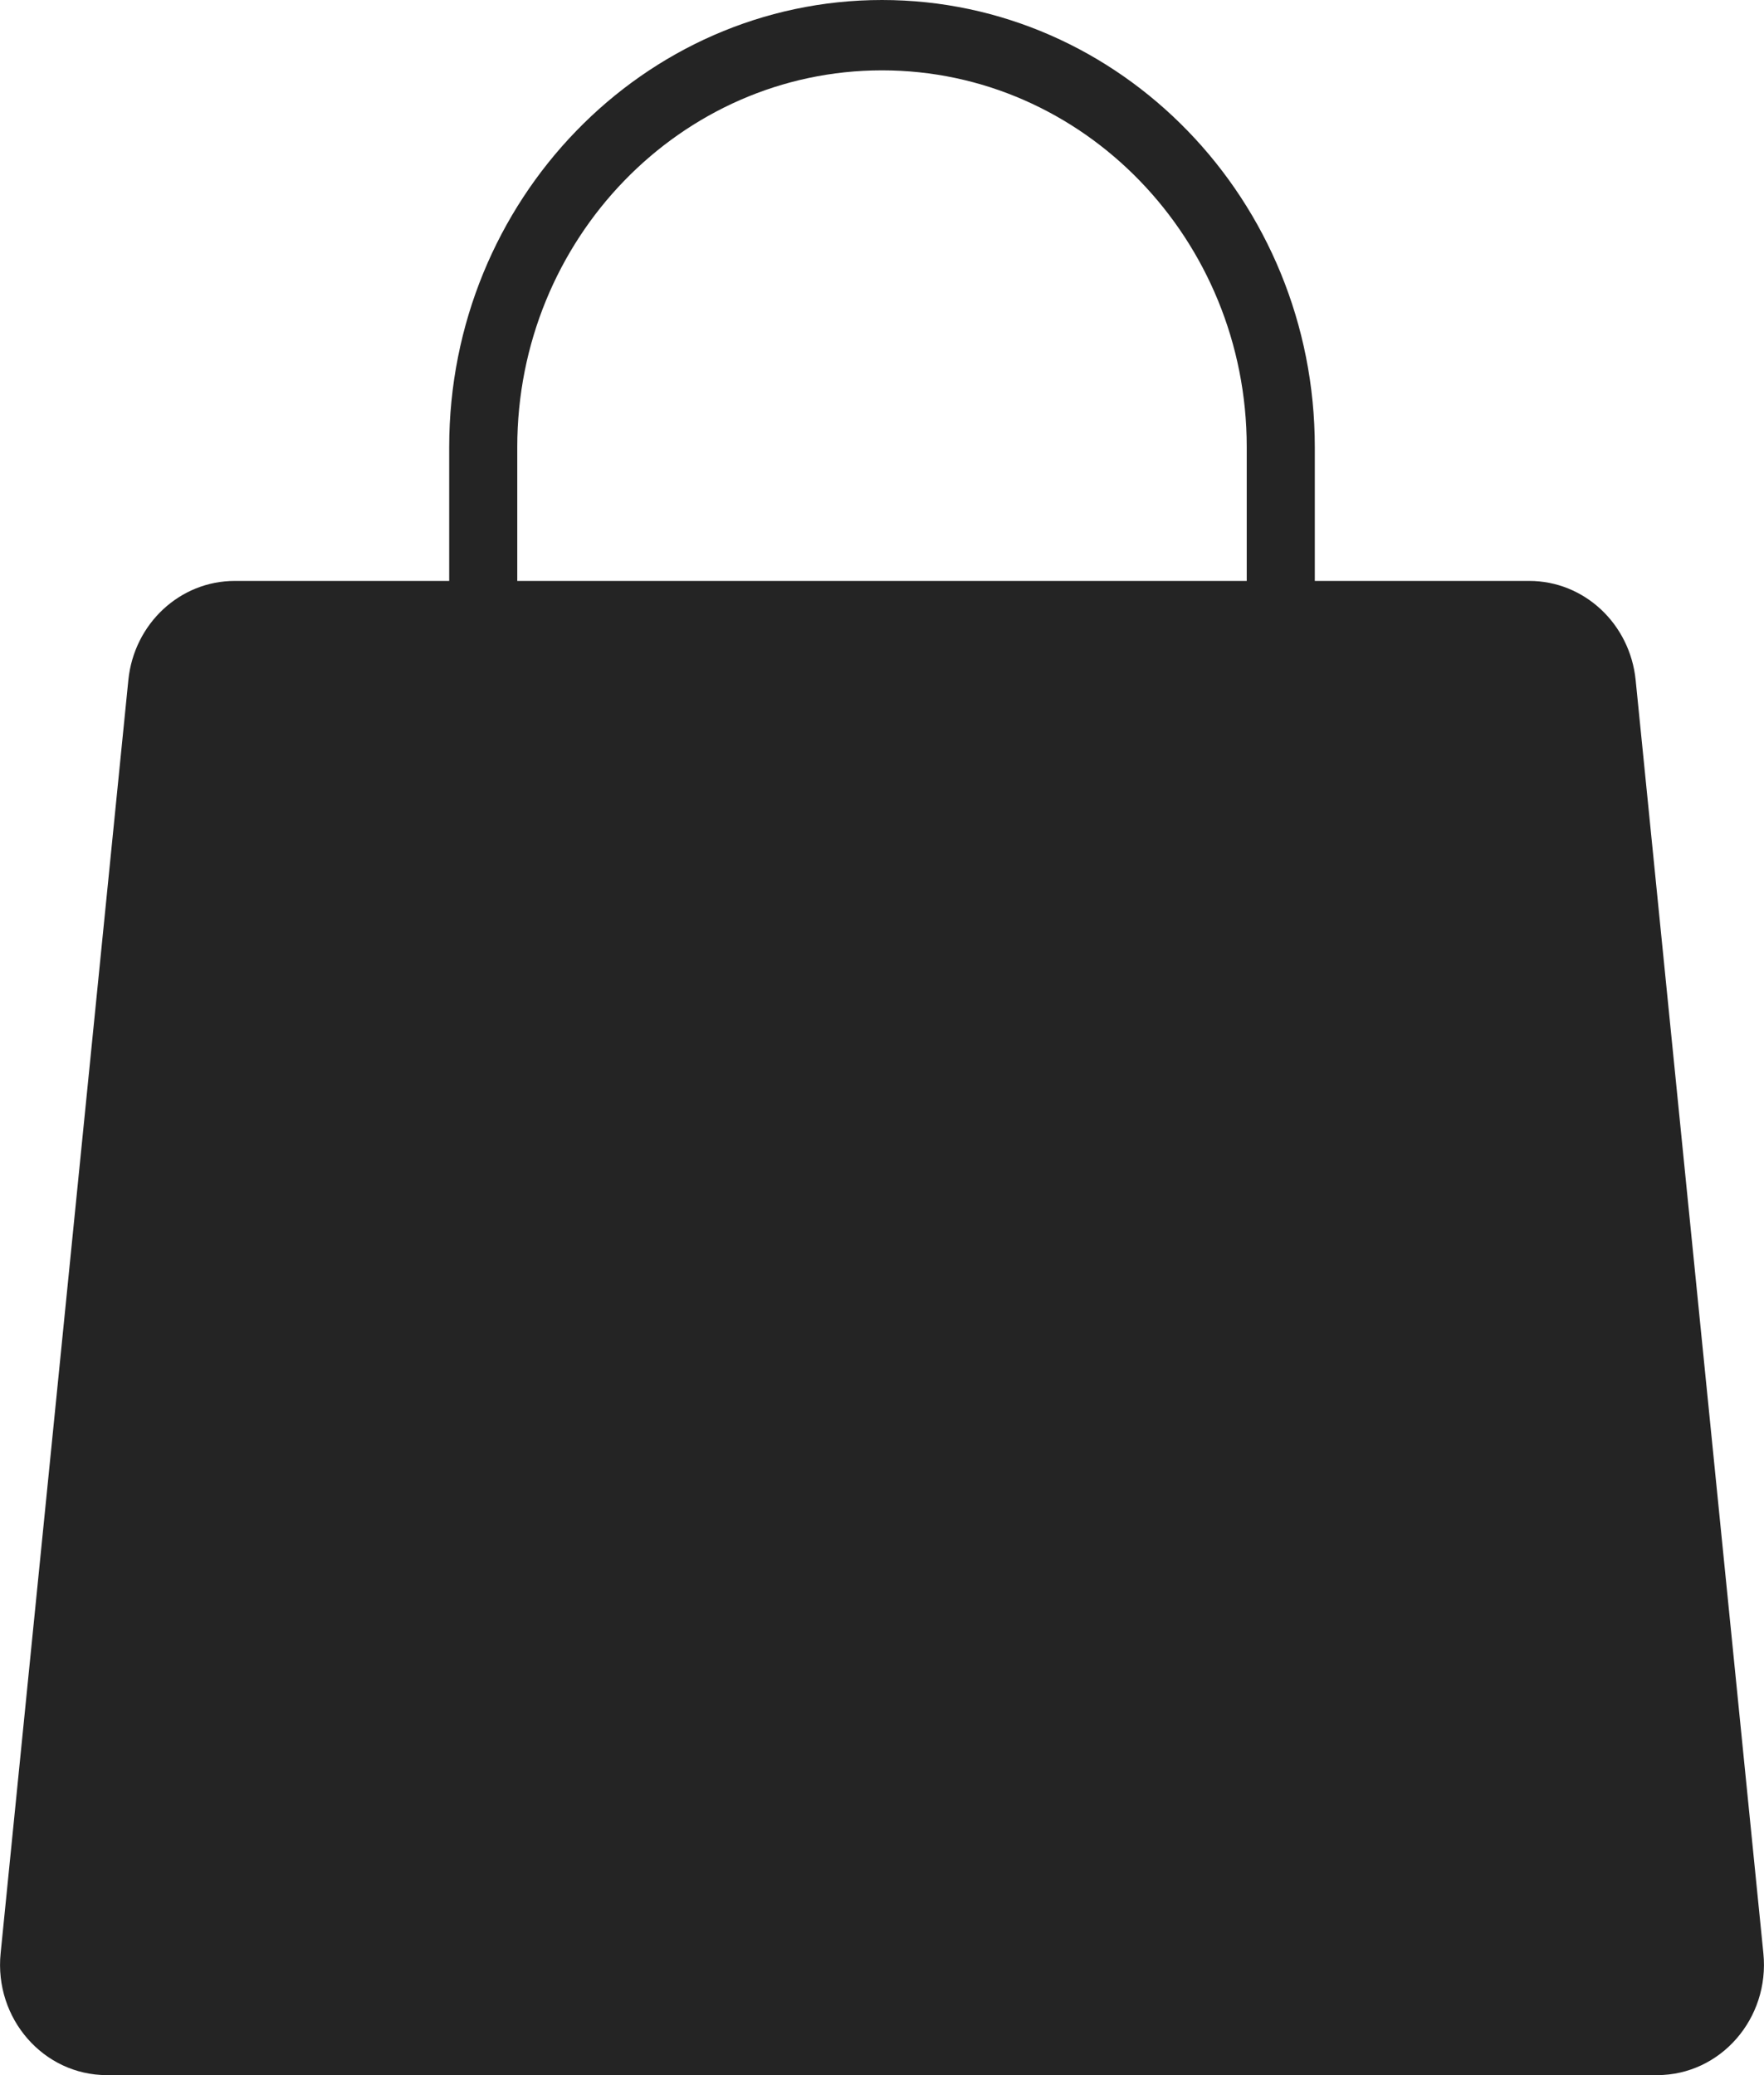 <svg xmlns="http://www.w3.org/2000/svg" fill="none" viewBox="0 0 17 20" height="20" width="17">
<path fill="#242424" d="M14.738 5.599H12.671V4.308C12.671 1.933 10.8 0 8.5 0C6.2 0 4.329 1.933 4.329 4.308V5.599H2.262C1.734 5.599 1.292 6.011 1.237 6.554L0.006 18.826C-0.057 19.454 0.419 20 1.03 20H15.97C16.581 20 17.057 19.454 16.994 18.826L15.763 6.554C15.708 6.011 15.266 5.599 14.738 5.599ZM4.985 4.308C4.985 2.306 6.562 0.678 8.5 0.678C10.438 0.678 12.015 2.306 12.015 4.308V5.599H4.985V4.308Z"></path>
</svg>
